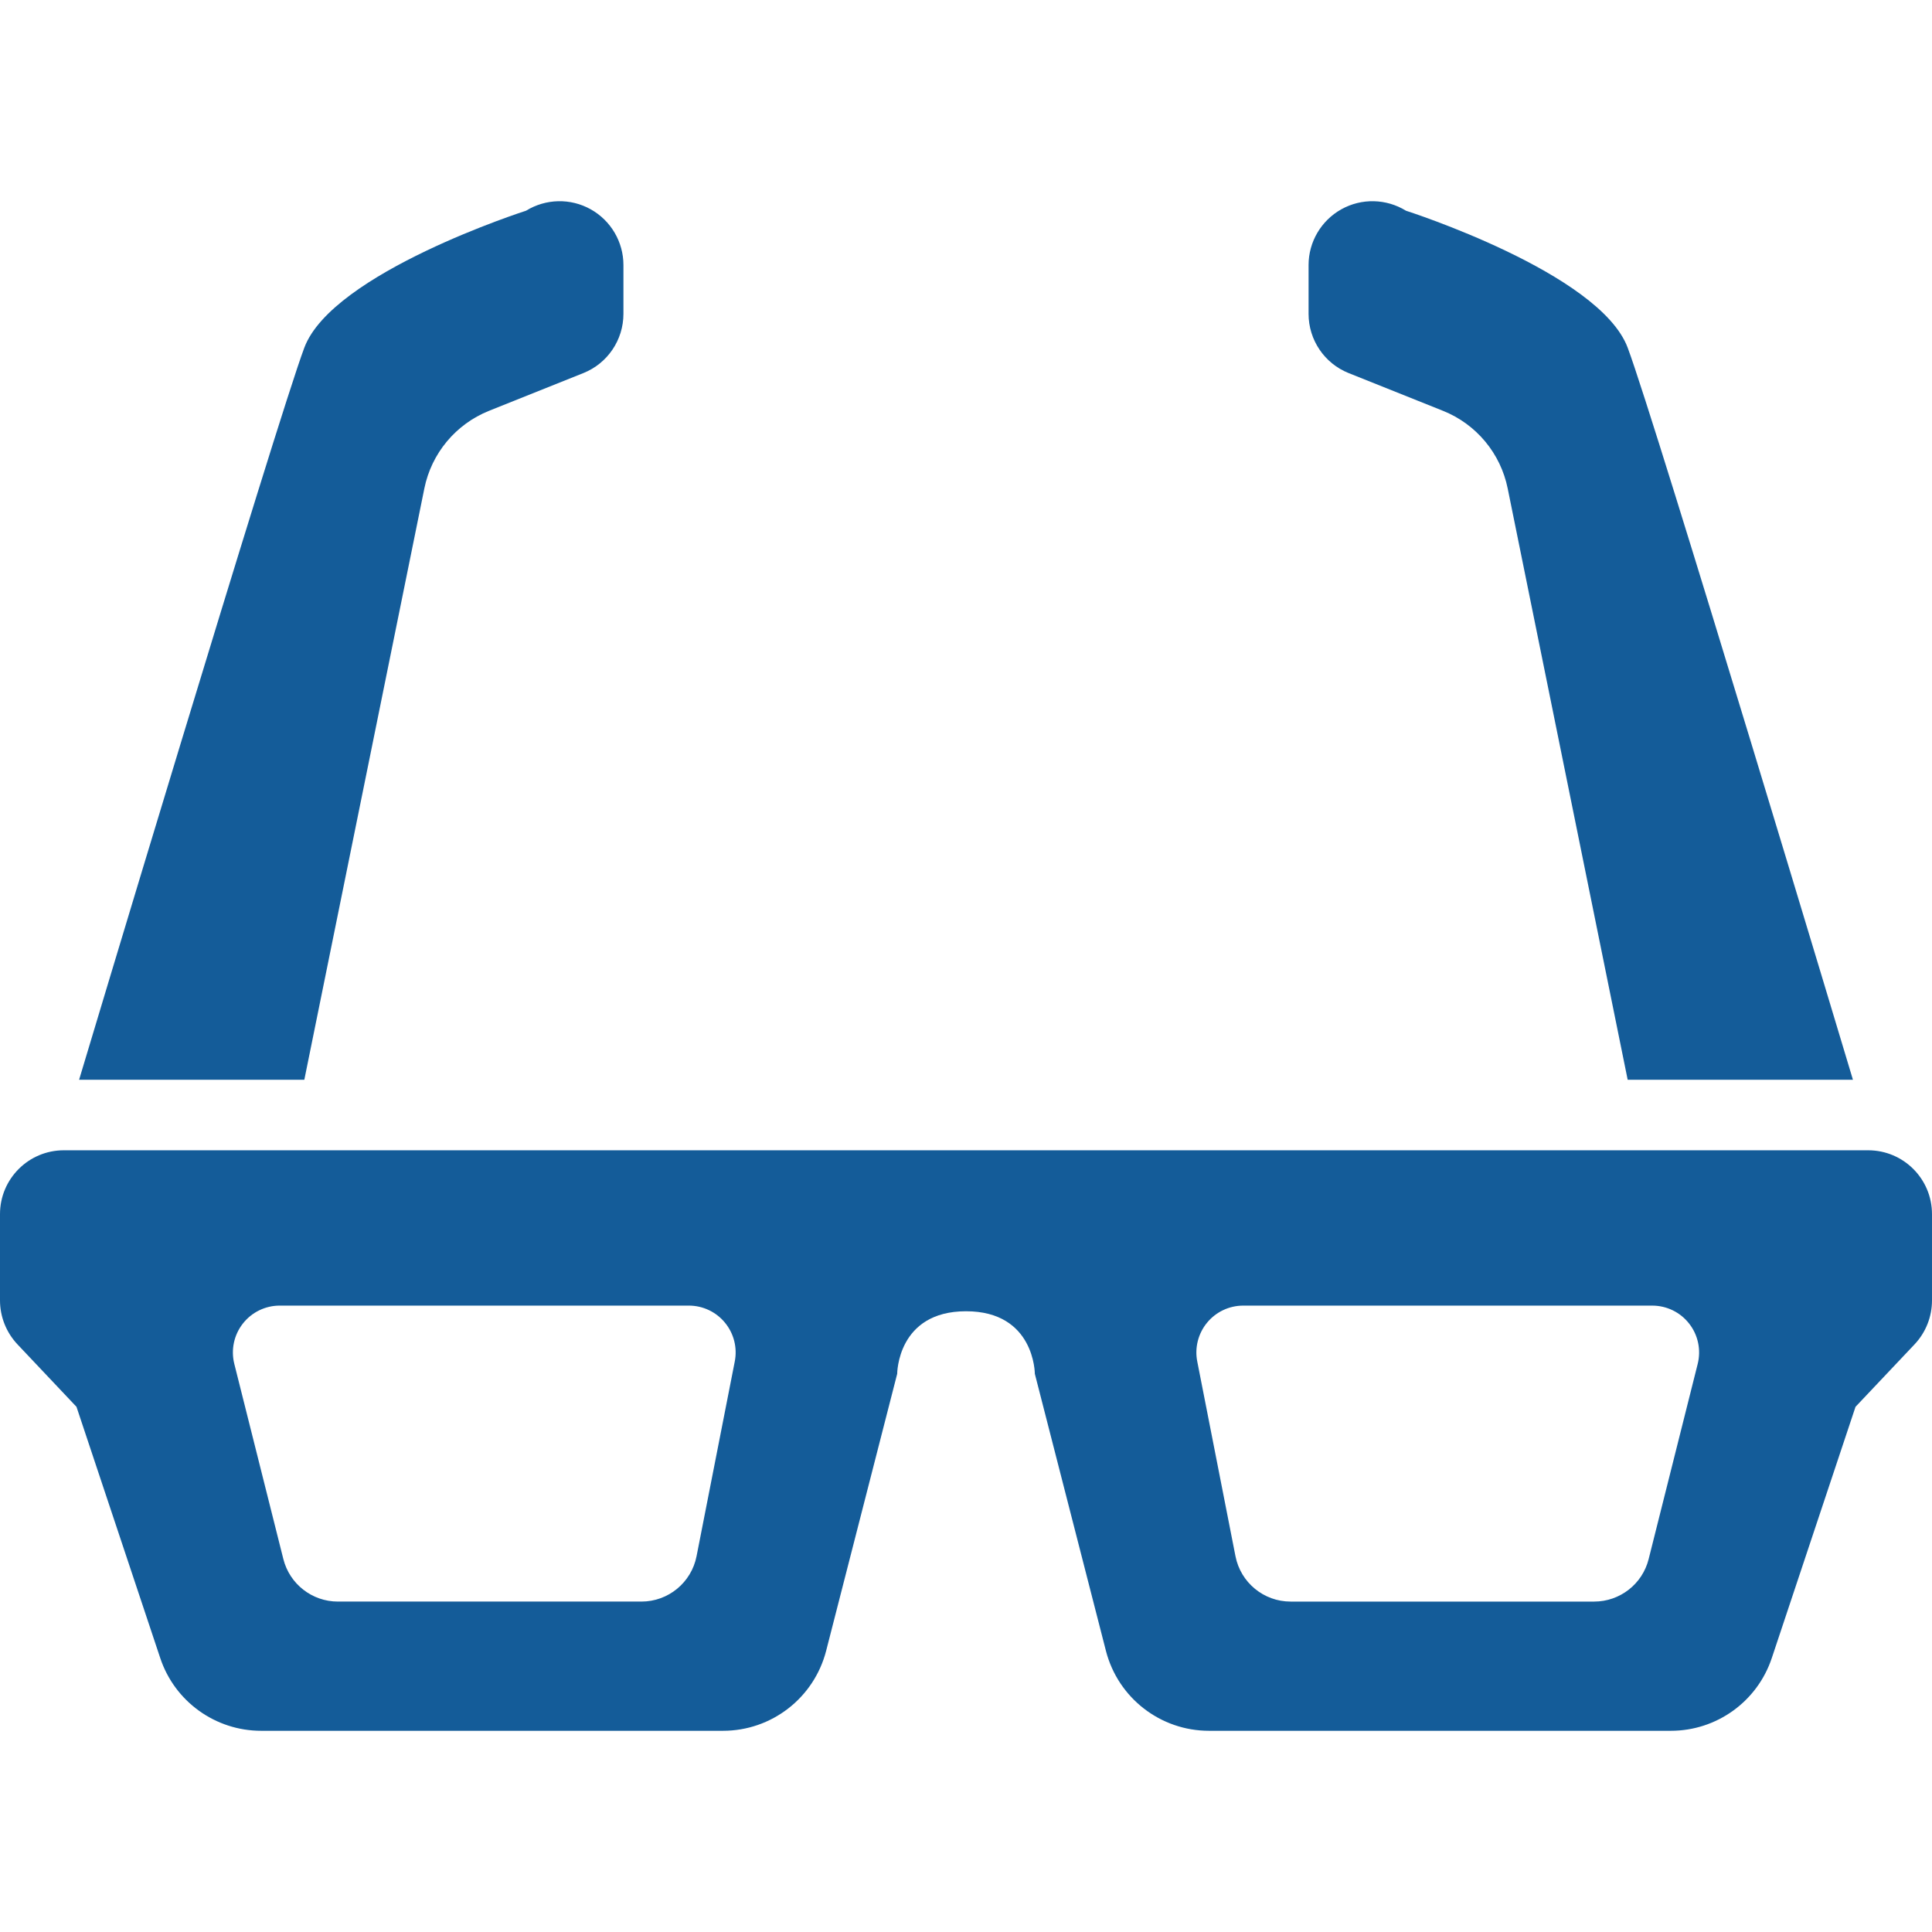 <?xml version="1.0" encoding="utf-8"?>

<!DOCTYPE svg PUBLIC "-//W3C//DTD SVG 1.1//EN" "http://www.w3.org/Graphics/SVG/1.1/DTD/svg11.dtd">
<!-- Uploaded to: SVG Repo, www.svgrepo.com, Generator: SVG Repo Mixer Tools -->
<svg height="800px" width="800px" version="1.1" id="_x32_" xmlns="http://www.w3.org/2000/svg" xmlns:xlink="http://www.w3.org/1999/xlink" 
	 viewBox="0 0 512 512"  xml:space="preserve">
<style type="text/css">
	.st0{fill:#145c99;}
</style>
<g>
	<path class="st0" d="M112.457,129.445c1.881-9.305,8.338-17.054,17.155-20.577l24.965-9.989c6.432-2.566,10.64-8.793,10.64-15.712
		V70.235c0-6.114-3.318-11.776-8.673-14.77c-5.362-2.994-11.904-2.839-17.139,0.376c0,0-51.288,16.395-58.755,36.296
		c-7.457,19.893-59.687,194.004-59.687,194.004H80.65L112.457,129.445z"/>
	<path class="st0" d="M357.423,98.879l24.974,9.989c8.826,3.523,15.274,11.272,17.156,20.577l31.797,156.698h59.696
		c0,0-52.238-174.111-59.696-194.004c-7.457-19.901-58.754-36.296-58.754-36.296c-5.217-3.216-11.769-3.37-17.131-0.376
		c-5.354,2.993-8.681,8.655-8.681,14.77v12.932C346.784,90.086,350.992,96.313,357.423,98.879z"/>
	<path class="st0" d="M495.084,304.837H16.917C7.578,304.837,0,312.415,0,321.755v22.869c0,4.319,1.66,8.476,4.61,11.622
		l15.66,16.575l22.194,66.573c3.822,11.52,14.616,19.285,26.743,19.285h122.402c12.854,0,24.084-8.69,27.317-21.15l18.84-73.457
		c0,0,0-16.575,18.243-16.575c18.234,0,18.234,16.575,18.234,16.575l18.849,73.457c3.224,12.46,14.454,21.15,27.308,21.15h122.394
		c12.144,0,22.921-7.766,26.752-19.285l22.185-66.573l15.668-16.575c2.959-3.146,4.601-7.303,4.601-11.622v-22.869
		C512,312.415,504.44,304.837,495.084,304.837z M194.722,360.805l-10.126,51.604c-1.369,6.979-7.492,12.025-14.608,12.025H89.544
		c-6.833,0-12.786-4.644-14.453-11.264l-13-51.734c-0.924-3.711-0.102-7.645,2.258-10.656c2.344-3.018,5.962-4.781,9.784-4.781
		h108.411c3.712,0,7.227,1.66,9.578,4.524C194.483,353.39,195.44,357.161,194.722,360.805z M449.91,361.437l-13,51.734
		c-1.659,6.62-7.612,11.264-14.454,11.264H342.02c-7.116,0-13.239-5.046-14.607-12.025l-10.127-51.604
		c-0.718-3.644,0.24-7.415,2.6-10.281c2.352-2.865,5.867-4.524,9.579-4.524h108.402c3.831,0,7.44,1.762,9.784,4.781
		C450.012,353.792,450.834,357.726,449.91,361.437z"/>
</g>
</svg>